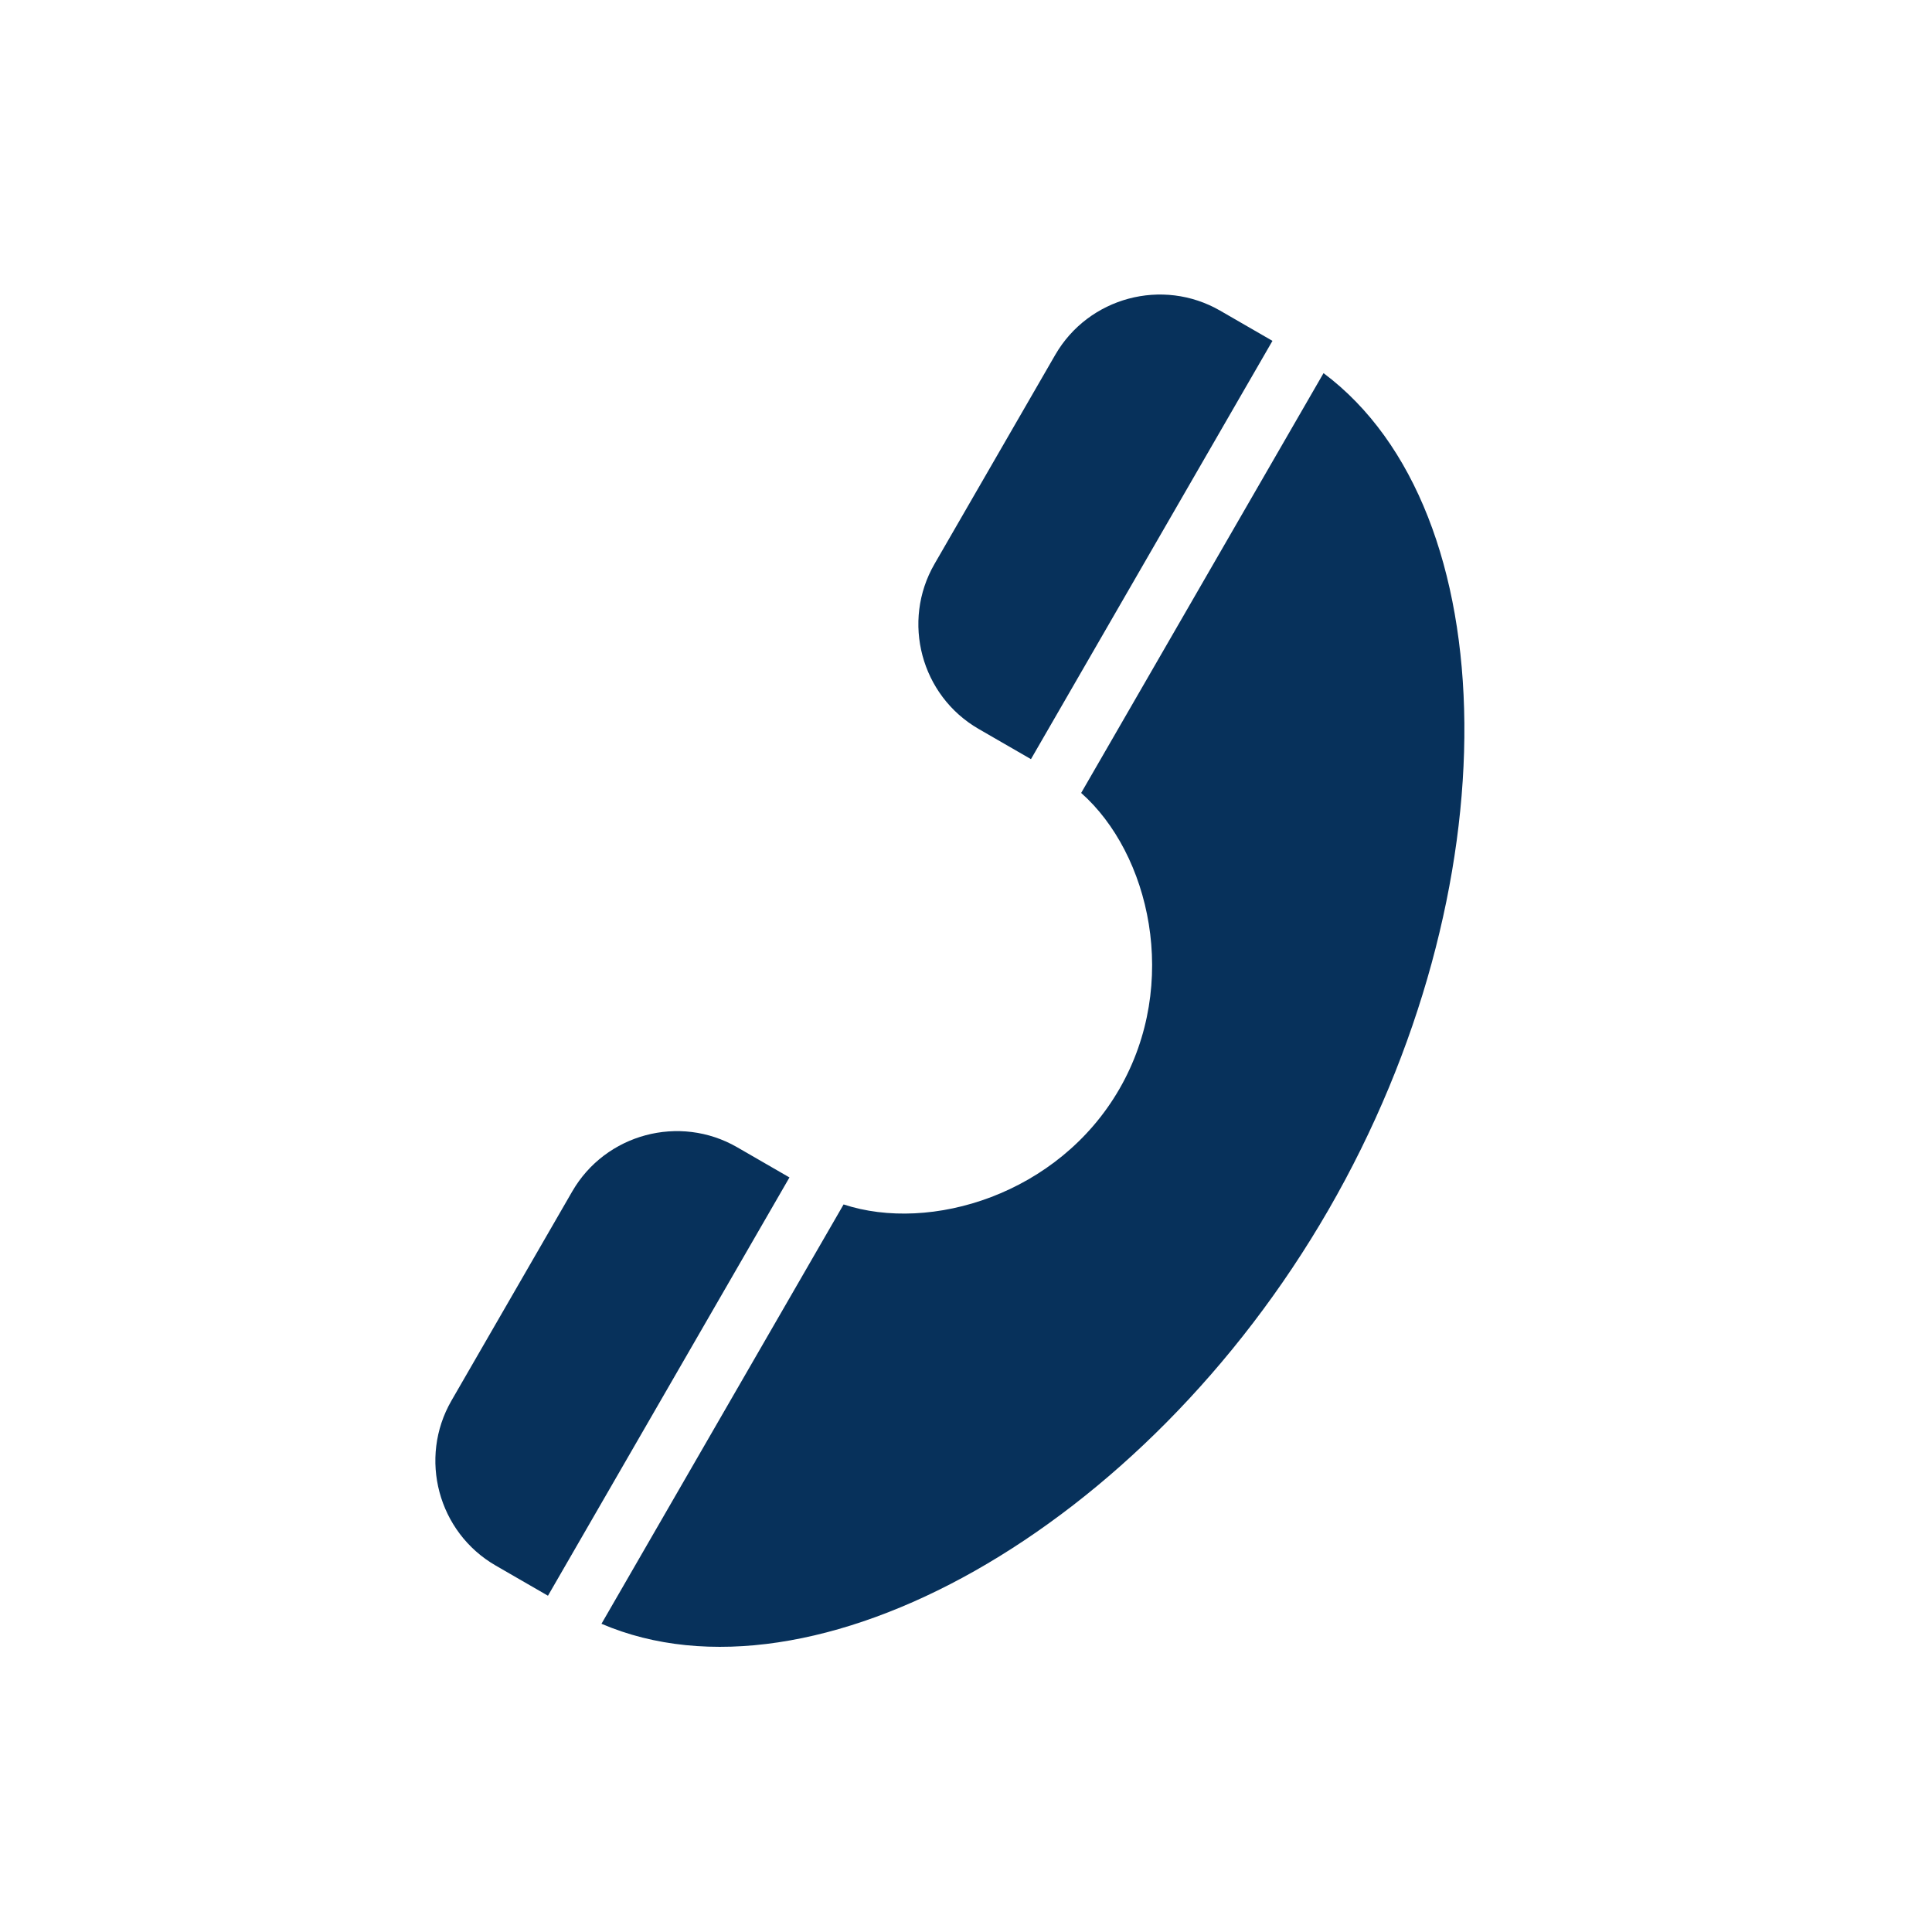 <svg xmlns="http://www.w3.org/2000/svg" width="32" height="32" viewBox="0 0 32 32">
    <g fill="none" fill-rule="evenodd">
        <g>
            <path d="M0 0H32V32H0z"/>
            <g fill="#07315B">
                <path d="M7.015 16.681c-1.482-.301-3-1.91-3-3.931 0-2.02 1.518-3.63 3-3.939V.791c-3.782.449-7 5.839-7 11.959 0 6.12 3.218 11.51 7 11.96v-8.029M9.015.75h-1v8h1c1.103 0 2-.899 2-2v-4c0-1.1-.897-2-2-2M9.015 16.75h-1v8h1c1.103 0 2-.899 2-2v-4c0-1.1-.897-2-2-2" transform="rotate(-150 11.986 13.448)"/>
            </g>
        </g>
    </g>
</svg>
